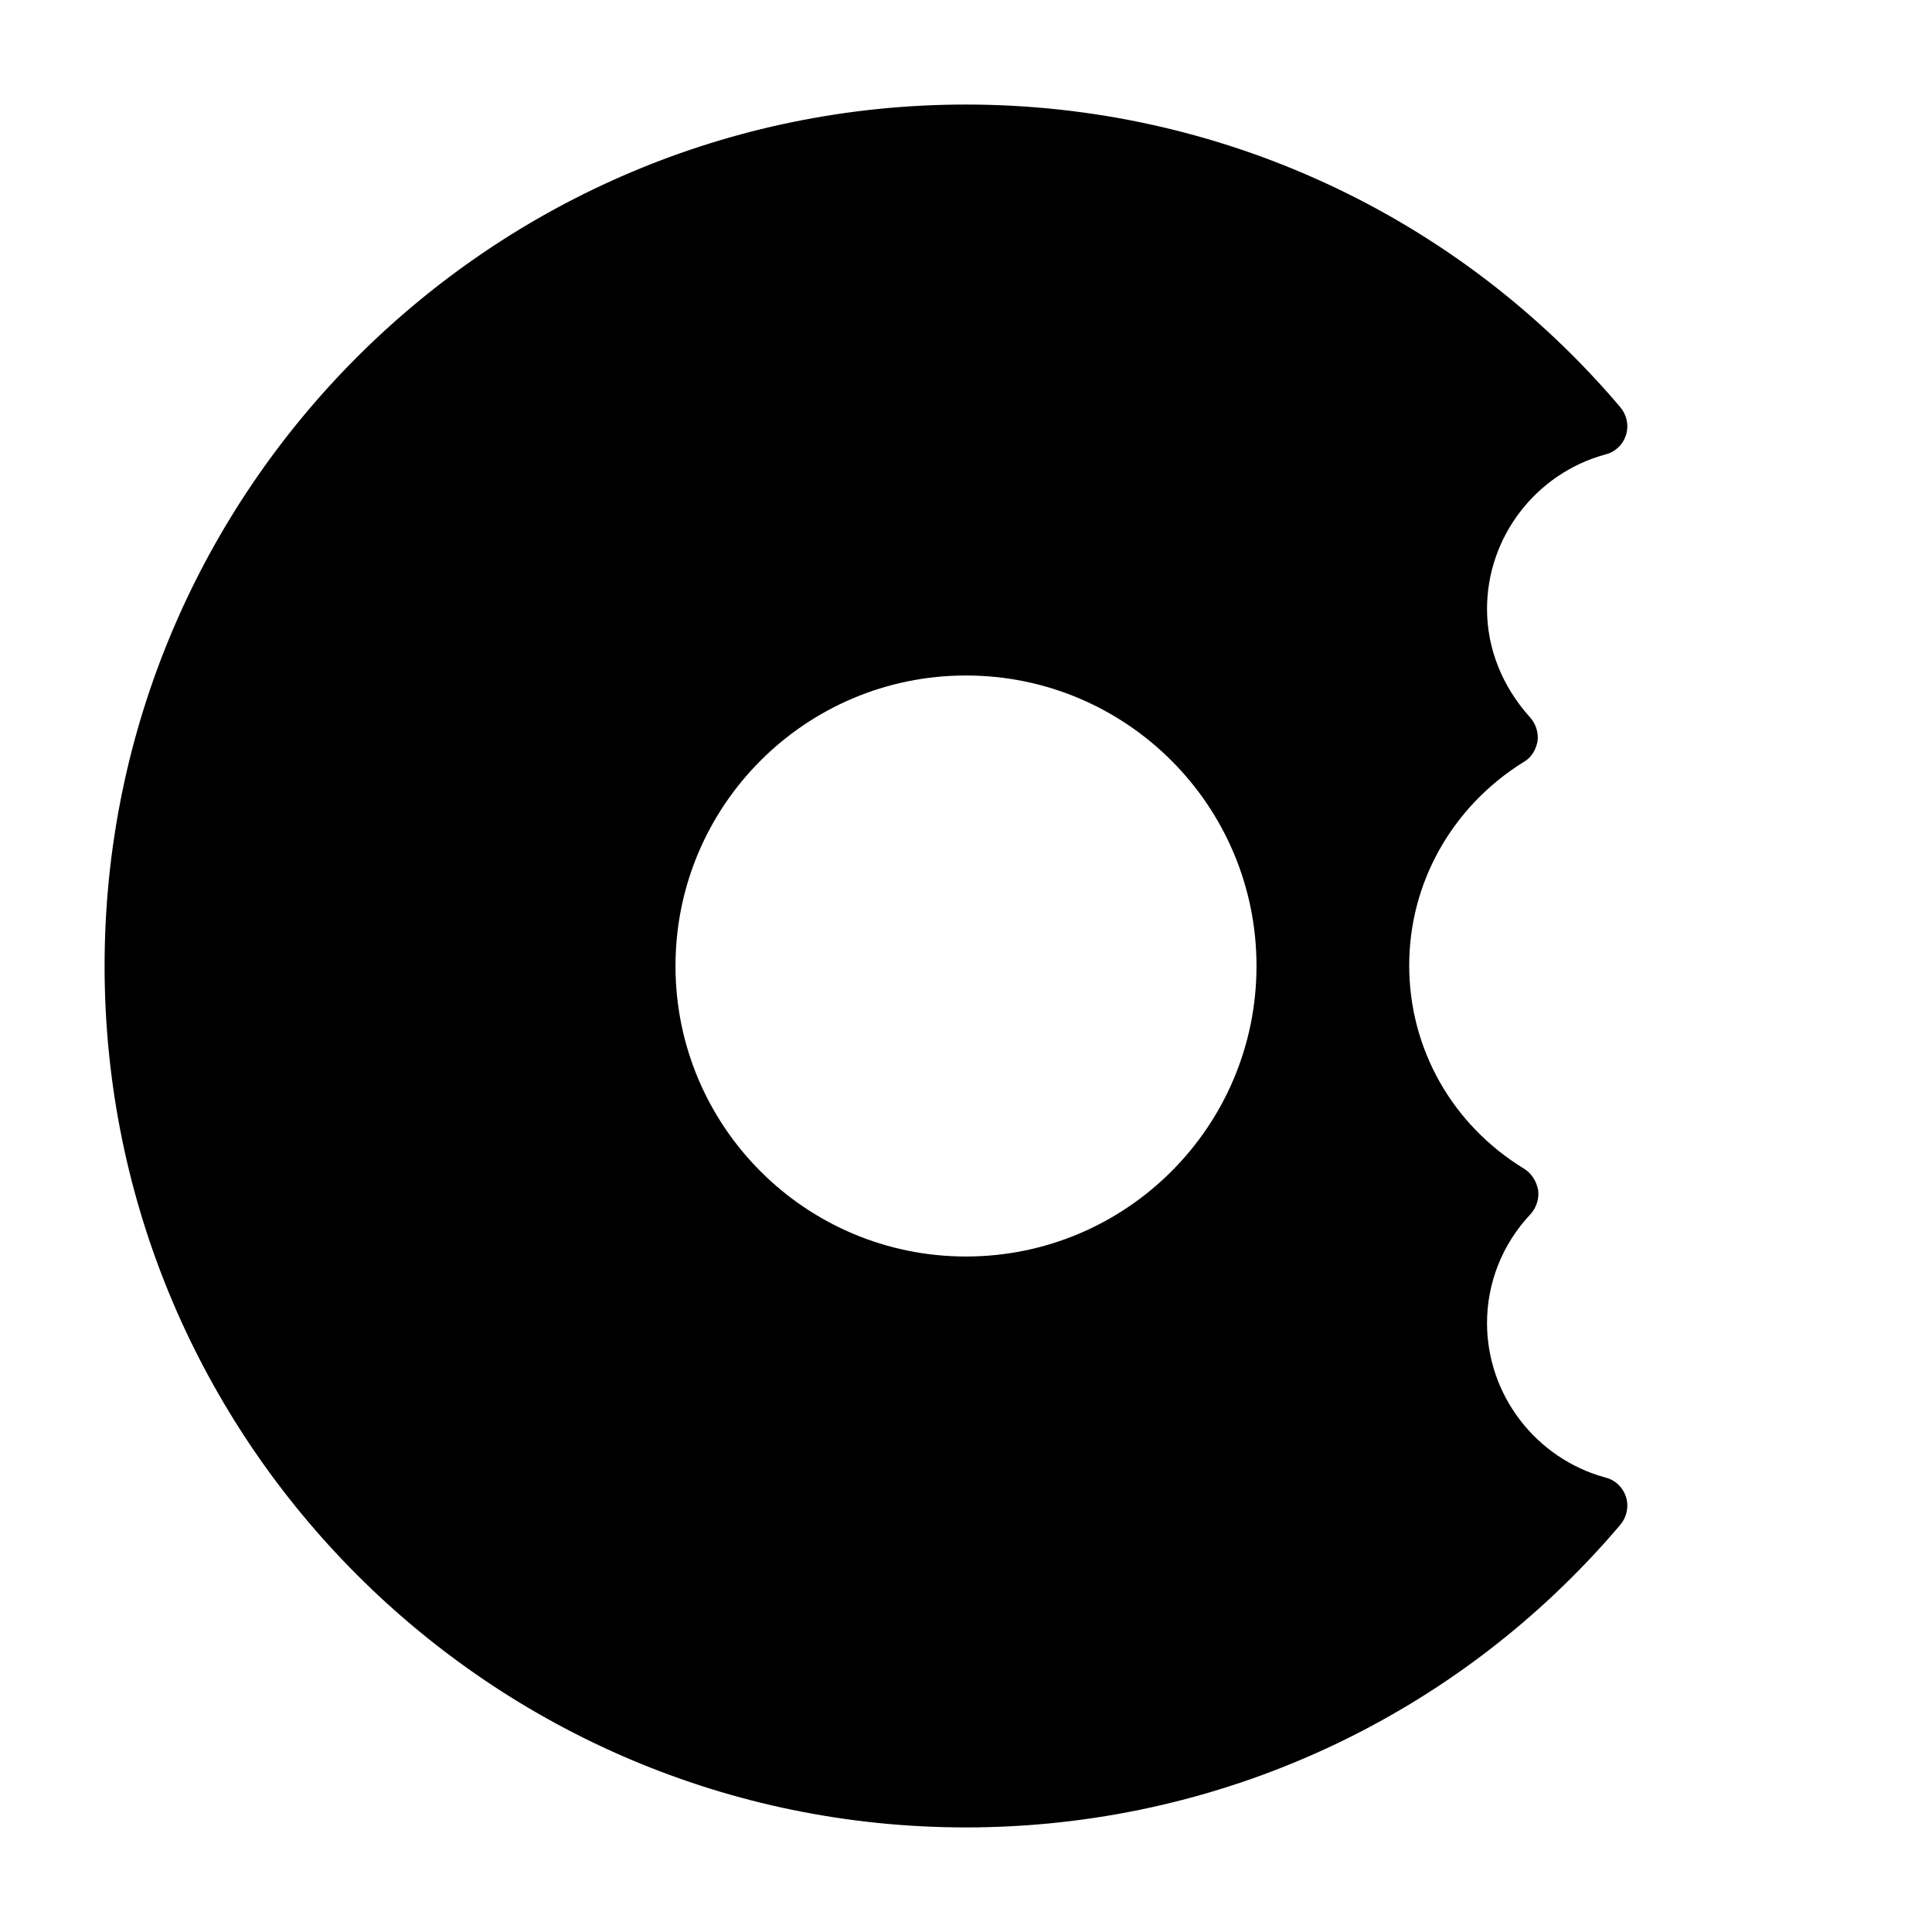 <?xml version="1.0" encoding="UTF-8"?>
<!-- Uploaded to: ICON Repo, www.svgrepo.com, Generator: ICON Repo Mixer Tools -->
<svg fill="#000000" width="800px" height="800px" version="1.1" viewBox="144 144 512 512" xmlns="http://www.w3.org/2000/svg">
 <path d="m569.41 535.55c-18.422-5.039-31.332-21.883-31.332-40.934 0-10.707 4.094-20.941 11.492-28.812 1.574-1.73 2.363-4.094 2.047-6.453-0.473-2.363-1.73-4.41-3.777-5.668-19.051-11.652-30.387-31.805-30.387-53.844 0-21.883 11.336-42.035 30.23-53.844 2.047-1.102 3.305-3.148 3.777-5.512 0.316-2.363-0.473-4.723-2.047-6.453-7.242-8.031-11.336-18.105-11.336-28.652 0-19.051 12.91-35.895 31.332-40.934 2.676-0.629 4.723-2.676 5.512-5.195 0.789-2.676 0.156-5.352-1.574-7.398-43.301-51.02-106.43-80.145-173.34-80.145-125.95 0-228.29 102.34-228.29 228.29 0 125.95 102.34 228.29 228.29 228.29 66.914 0 130.05-29.125 173.34-80.137 1.73-2.047 2.363-4.723 1.574-7.398-0.789-2.523-2.836-4.57-5.512-5.199zm-169.41-212.54c42.508 0 76.988 34.48 76.988 76.988s-34.48 76.988-76.988 76.988c-42.512 0-76.988-34.48-76.988-76.988 0-42.512 34.477-76.988 76.988-76.988z"/>
</svg>